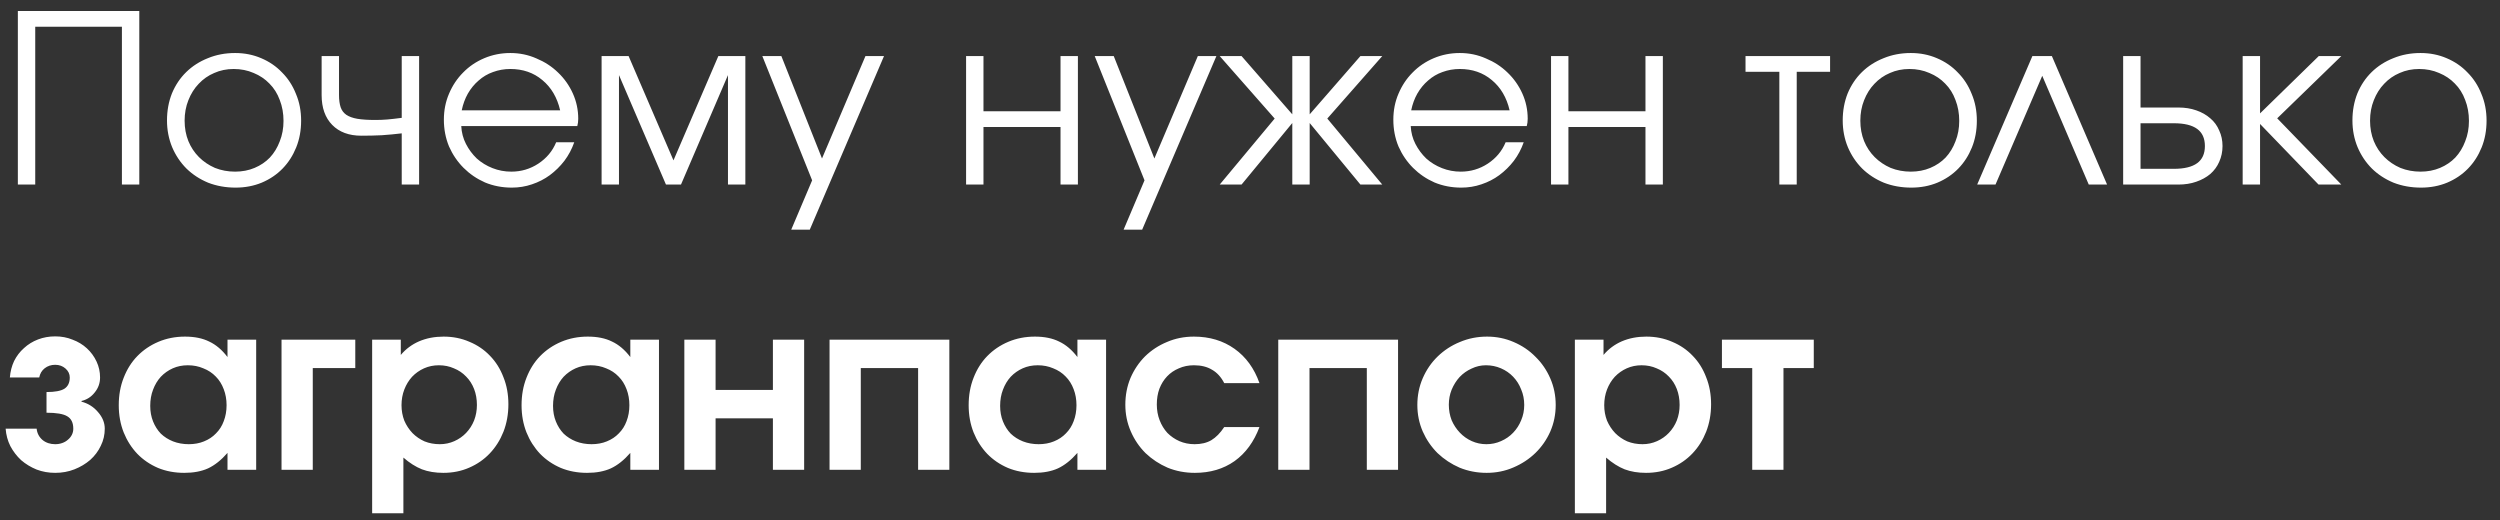 <?xml version="1.0" encoding="UTF-8"?> <svg xmlns="http://www.w3.org/2000/svg" width="149" height="31" viewBox="0 0 149 31" fill="none"><rect x="0" y="0" width="149" height="31" fill="#333333" stroke="none"/><path d="M1.064 11V0.654H8.302V11H7.266V1.592H2.1V11H1.064ZM9.953 7.178C9.953 6.599 10.051 6.063 10.247 5.568C10.453 5.073 10.737 4.649 11.101 4.294C11.465 3.939 11.895 3.664 12.389 3.468C12.884 3.263 13.425 3.16 14.013 3.16C14.573 3.16 15.091 3.263 15.567 3.468C16.053 3.673 16.468 3.958 16.813 4.322C17.168 4.677 17.443 5.101 17.639 5.596C17.845 6.081 17.947 6.613 17.947 7.192C17.947 7.771 17.849 8.303 17.653 8.788C17.457 9.273 17.187 9.693 16.841 10.048C16.496 10.403 16.081 10.683 15.595 10.888C15.119 11.084 14.601 11.182 14.041 11.182C13.453 11.182 12.907 11.084 12.403 10.888C11.909 10.683 11.479 10.403 11.115 10.048C10.751 9.684 10.467 9.259 10.261 8.774C10.056 8.279 9.953 7.747 9.953 7.178ZM14.013 10.23C14.433 10.23 14.821 10.155 15.175 10.006C15.53 9.857 15.833 9.651 16.085 9.39C16.337 9.119 16.533 8.797 16.673 8.424C16.823 8.051 16.897 7.645 16.897 7.206C16.897 6.758 16.823 6.343 16.673 5.96C16.533 5.577 16.328 5.251 16.057 4.98C15.796 4.709 15.483 4.499 15.119 4.35C14.755 4.191 14.359 4.112 13.929 4.112C13.509 4.112 13.122 4.191 12.767 4.35C12.413 4.499 12.105 4.714 11.843 4.994C11.582 5.265 11.377 5.591 11.227 5.974C11.078 6.347 11.003 6.753 11.003 7.192C11.003 7.631 11.078 8.037 11.227 8.41C11.377 8.774 11.587 9.091 11.857 9.362C12.128 9.633 12.445 9.847 12.809 10.006C13.183 10.155 13.584 10.23 14.013 10.23ZM23.943 11V7.948C23.551 7.995 23.154 8.032 22.753 8.06C22.361 8.079 21.955 8.088 21.535 8.088C20.798 8.088 20.219 7.873 19.799 7.444C19.379 7.015 19.169 6.422 19.169 5.666V3.342H20.205V5.666C20.205 5.955 20.238 6.198 20.303 6.394C20.368 6.581 20.48 6.73 20.639 6.842C20.807 6.954 21.026 7.033 21.297 7.08C21.577 7.127 21.932 7.15 22.361 7.15C22.613 7.15 22.851 7.141 23.075 7.122C23.299 7.103 23.588 7.071 23.943 7.024V3.342H24.979V11H23.943ZM33.147 8.48H34.225C34.085 8.881 33.889 9.25 33.637 9.586C33.385 9.913 33.096 10.197 32.769 10.44C32.452 10.673 32.097 10.855 31.705 10.986C31.323 11.117 30.921 11.182 30.501 11.182C29.932 11.182 29.4 11.079 28.905 10.874C28.42 10.659 27.995 10.37 27.631 10.006C27.267 9.642 26.978 9.217 26.763 8.732C26.558 8.237 26.455 7.705 26.455 7.136C26.455 6.576 26.558 6.058 26.763 5.582C26.968 5.097 27.248 4.677 27.603 4.322C27.958 3.958 28.378 3.673 28.863 3.468C29.349 3.263 29.866 3.16 30.417 3.16C30.968 3.16 31.486 3.267 31.971 3.482C32.466 3.687 32.895 3.967 33.259 4.322C33.633 4.677 33.926 5.092 34.141 5.568C34.356 6.044 34.463 6.548 34.463 7.08C34.463 7.155 34.459 7.229 34.449 7.304C34.44 7.369 34.426 7.439 34.407 7.514H27.491C27.51 7.897 27.603 8.251 27.771 8.578C27.939 8.905 28.154 9.194 28.415 9.446C28.686 9.689 28.998 9.88 29.353 10.02C29.708 10.16 30.081 10.23 30.473 10.23C31.061 10.23 31.598 10.071 32.083 9.754C32.578 9.427 32.932 9.003 33.147 8.48ZM27.519 6.576H33.385C33.208 5.811 32.853 5.209 32.321 4.77C31.799 4.331 31.164 4.112 30.417 4.112C30.053 4.112 29.708 4.173 29.381 4.294C29.064 4.406 28.779 4.574 28.527 4.798C28.275 5.013 28.061 5.274 27.883 5.582C27.715 5.881 27.594 6.212 27.519 6.576ZM35.855 11V3.342H37.465L40.139 9.558L42.813 3.342H44.423V11H43.387V4.476L40.587 11H39.691L36.891 4.476V11H35.855ZM47.157 13.688L48.403 10.748L45.435 3.342H46.569L48.991 9.446L51.581 3.342H52.687L48.263 13.688H47.157ZM57.579 11V3.342H58.615V6.632H63.207V3.342H64.243V11H63.207V7.57H58.615V11H57.579ZM66.967 13.688L68.213 10.748L65.245 3.342H66.379L68.801 9.446L71.391 3.342H72.497L68.073 13.688H66.967ZM72.695 11L75.971 7.066L72.695 3.342H73.997L77.021 6.814V3.342H78.057V6.814L81.081 3.342H82.383L79.107 7.066L82.383 11H81.081L78.057 7.332V11H77.021V7.332L73.997 11H72.695ZM89.735 8.48H90.813C90.673 8.881 90.477 9.25 90.225 9.586C89.973 9.913 89.684 10.197 89.357 10.44C89.04 10.673 88.685 10.855 88.293 10.986C87.91 11.117 87.509 11.182 87.089 11.182C86.52 11.182 85.988 11.079 85.493 10.874C85.008 10.659 84.583 10.37 84.219 10.006C83.855 9.642 83.566 9.217 83.351 8.732C83.146 8.237 83.043 7.705 83.043 7.136C83.043 6.576 83.146 6.058 83.351 5.582C83.556 5.097 83.836 4.677 84.191 4.322C84.546 3.958 84.966 3.673 85.451 3.468C85.936 3.263 86.454 3.16 87.005 3.16C87.556 3.16 88.074 3.267 88.559 3.482C89.054 3.687 89.483 3.967 89.847 4.322C90.22 4.677 90.514 5.092 90.729 5.568C90.944 6.044 91.051 6.548 91.051 7.08C91.051 7.155 91.046 7.229 91.037 7.304C91.028 7.369 91.014 7.439 90.995 7.514H84.079C84.098 7.897 84.191 8.251 84.359 8.578C84.527 8.905 84.742 9.194 85.003 9.446C85.274 9.689 85.586 9.88 85.941 10.02C86.296 10.16 86.669 10.23 87.061 10.23C87.649 10.23 88.186 10.071 88.671 9.754C89.166 9.427 89.52 9.003 89.735 8.48ZM84.107 6.576H89.973C89.796 5.811 89.441 5.209 88.909 4.77C88.386 4.331 87.752 4.112 87.005 4.112C86.641 4.112 86.296 4.173 85.969 4.294C85.652 4.406 85.367 4.574 85.115 4.798C84.863 5.013 84.648 5.274 84.471 5.582C84.303 5.881 84.182 6.212 84.107 6.576ZM92.442 11V3.342H93.478V6.632H98.07V3.342H99.106V11H98.07V7.57H93.478V11H92.442ZM106.049 11V4.28H104.033V3.342H109.073V4.28H107.085V11H106.049ZM109.826 7.178C109.826 6.599 109.924 6.063 110.12 5.568C110.326 5.073 110.61 4.649 110.974 4.294C111.338 3.939 111.768 3.664 112.262 3.468C112.757 3.263 113.298 3.16 113.886 3.16C114.446 3.16 114.964 3.263 115.44 3.468C115.926 3.673 116.341 3.958 116.686 4.322C117.041 4.677 117.316 5.101 117.512 5.596C117.718 6.081 117.82 6.613 117.82 7.192C117.82 7.771 117.722 8.303 117.526 8.788C117.33 9.273 117.06 9.693 116.714 10.048C116.369 10.403 115.954 10.683 115.468 10.888C114.992 11.084 114.474 11.182 113.914 11.182C113.326 11.182 112.78 11.084 112.276 10.888C111.782 10.683 111.352 10.403 110.988 10.048C110.624 9.684 110.34 9.259 110.134 8.774C109.929 8.279 109.826 7.747 109.826 7.178ZM113.886 10.23C114.306 10.23 114.694 10.155 115.048 10.006C115.403 9.857 115.706 9.651 115.958 9.39C116.21 9.119 116.406 8.797 116.546 8.424C116.696 8.051 116.77 7.645 116.77 7.206C116.77 6.758 116.696 6.343 116.546 5.96C116.406 5.577 116.201 5.251 115.93 4.98C115.669 4.709 115.356 4.499 114.992 4.35C114.628 4.191 114.232 4.112 113.802 4.112C113.382 4.112 112.995 4.191 112.64 4.35C112.286 4.499 111.978 4.714 111.716 4.994C111.455 5.265 111.25 5.591 111.1 5.974C110.951 6.347 110.876 6.753 110.876 7.192C110.876 7.631 110.951 8.037 111.1 8.41C111.25 8.774 111.46 9.091 111.73 9.362C112.001 9.633 112.318 9.847 112.682 10.006C113.056 10.155 113.457 10.23 113.886 10.23ZM117.84 11L121.13 3.342H122.292L125.582 11H124.49L121.718 4.518L118.932 11H117.84ZM127.576 10.062H129.564C130.18 10.062 130.642 9.95 130.95 9.726C131.258 9.502 131.412 9.161 131.412 8.704C131.412 8.247 131.258 7.906 130.95 7.682C130.642 7.458 130.18 7.346 129.564 7.346H127.576V10.062ZM126.54 11V3.342H127.576V6.408H129.83C130.222 6.408 130.577 6.464 130.894 6.576C131.221 6.688 131.501 6.847 131.734 7.052C131.968 7.248 132.145 7.491 132.266 7.78C132.397 8.06 132.462 8.368 132.462 8.704C132.462 9.04 132.397 9.353 132.266 9.642C132.145 9.922 131.968 10.165 131.734 10.37C131.501 10.566 131.221 10.72 130.894 10.832C130.577 10.944 130.222 11 129.83 11H126.54ZM133.663 11V3.342H134.699V6.758L138.199 3.342H139.543L135.721 7.052L139.543 11H138.185L134.699 7.388V11H133.663ZM140.205 7.178C140.205 6.599 140.303 6.063 140.499 5.568C140.705 5.073 140.989 4.649 141.353 4.294C141.717 3.939 142.147 3.664 142.641 3.468C143.136 3.263 143.677 3.16 144.265 3.16C144.825 3.16 145.343 3.263 145.819 3.468C146.305 3.673 146.72 3.958 147.065 4.322C147.42 4.677 147.695 5.101 147.891 5.596C148.097 6.081 148.199 6.613 148.199 7.192C148.199 7.771 148.101 8.303 147.905 8.788C147.709 9.273 147.439 9.693 147.093 10.048C146.748 10.403 146.333 10.683 145.847 10.888C145.371 11.084 144.853 11.182 144.293 11.182C143.705 11.182 143.159 11.084 142.655 10.888C142.161 10.683 141.731 10.403 141.367 10.048C141.003 9.684 140.719 9.259 140.513 8.774C140.308 8.279 140.205 7.747 140.205 7.178ZM144.265 10.23C144.685 10.23 145.073 10.155 145.427 10.006C145.782 9.857 146.085 9.651 146.337 9.39C146.589 9.119 146.785 8.797 146.925 8.424C147.075 8.051 147.149 7.645 147.149 7.206C147.149 6.758 147.075 6.343 146.925 5.96C146.785 5.577 146.58 5.251 146.309 4.98C146.048 4.709 145.735 4.499 145.371 4.35C145.007 4.191 144.611 4.112 144.181 4.112C143.761 4.112 143.374 4.191 143.019 4.35C142.665 4.499 142.357 4.714 142.095 4.994C141.834 5.265 141.629 5.591 141.479 5.974C141.33 6.347 141.255 6.753 141.255 7.192C141.255 7.631 141.33 8.037 141.479 8.41C141.629 8.774 141.839 9.091 142.109 9.362C142.38 9.633 142.697 9.847 143.061 10.006C143.435 10.155 143.836 10.23 144.265 10.23ZM0.336 25.55H2.184C2.212 25.821 2.329 26.045 2.534 26.222C2.739 26.39 2.991 26.474 3.29 26.474C3.439 26.474 3.579 26.451 3.71 26.404C3.841 26.357 3.953 26.292 4.046 26.208C4.149 26.124 4.228 26.026 4.284 25.914C4.34 25.802 4.368 25.681 4.368 25.55C4.368 25.195 4.247 24.948 4.004 24.808C3.771 24.668 3.36 24.598 2.772 24.598V23.366C3.267 23.366 3.621 23.301 3.836 23.17C4.051 23.03 4.158 22.806 4.158 22.498C4.158 22.293 4.074 22.115 3.906 21.966C3.738 21.817 3.533 21.742 3.29 21.742C3.047 21.742 2.837 21.812 2.66 21.952C2.492 22.083 2.385 22.265 2.338 22.498H0.588C0.616 22.143 0.7 21.817 0.84 21.518C0.989 21.219 1.185 20.963 1.428 20.748C1.671 20.524 1.951 20.351 2.268 20.23C2.585 20.109 2.926 20.048 3.29 20.048C3.663 20.048 4.009 20.113 4.326 20.244C4.653 20.365 4.937 20.538 5.18 20.762C5.423 20.986 5.614 21.247 5.754 21.546C5.894 21.845 5.964 22.162 5.964 22.498C5.964 22.834 5.857 23.133 5.642 23.394C5.437 23.655 5.175 23.823 4.858 23.898V23.94C5.25 24.043 5.577 24.248 5.838 24.556C6.109 24.864 6.244 25.195 6.244 25.55C6.244 25.914 6.165 26.255 6.006 26.572C5.857 26.889 5.647 27.169 5.376 27.412C5.105 27.645 4.793 27.832 4.438 27.972C4.083 28.112 3.701 28.182 3.29 28.182C2.898 28.182 2.529 28.117 2.184 27.986C1.839 27.846 1.531 27.659 1.26 27.426C0.999 27.183 0.784 26.903 0.616 26.586C0.457 26.269 0.364 25.923 0.336 25.55ZM7.078 24.15C7.078 23.553 7.176 23.007 7.372 22.512C7.568 22.008 7.838 21.579 8.184 21.224C8.538 20.86 8.958 20.575 9.444 20.37C9.929 20.165 10.456 20.062 11.025 20.062C11.595 20.062 12.075 20.16 12.467 20.356C12.869 20.543 13.233 20.851 13.559 21.28V20.244H15.268V28H13.559V26.992C13.186 27.421 12.799 27.729 12.398 27.916C12.005 28.093 11.534 28.182 10.983 28.182C10.414 28.182 9.892 28.084 9.416 27.888C8.94 27.683 8.529 27.403 8.184 27.048C7.838 26.684 7.568 26.259 7.372 25.774C7.176 25.279 7.078 24.738 7.078 24.15ZM8.954 24.192C8.954 24.528 9.01 24.836 9.122 25.116C9.234 25.396 9.388 25.639 9.584 25.844C9.789 26.04 10.031 26.194 10.312 26.306C10.601 26.418 10.914 26.474 11.249 26.474C11.585 26.474 11.889 26.418 12.159 26.306C12.44 26.194 12.678 26.035 12.873 25.83C13.079 25.625 13.233 25.382 13.335 25.102C13.447 24.813 13.504 24.495 13.504 24.15C13.504 23.805 13.447 23.487 13.335 23.198C13.223 22.899 13.065 22.647 12.86 22.442C12.654 22.227 12.407 22.064 12.117 21.952C11.838 21.831 11.53 21.77 11.194 21.77C10.867 21.77 10.568 21.831 10.297 21.952C10.027 22.073 9.789 22.241 9.584 22.456C9.388 22.671 9.234 22.927 9.122 23.226C9.01 23.515 8.954 23.837 8.954 24.192ZM16.779 28V20.244H21.175V21.938H18.641V28H16.779ZM22.18 30.59V20.244H23.888V21.154C24.186 20.799 24.55 20.529 24.98 20.342C25.419 20.155 25.904 20.062 26.436 20.062C26.996 20.062 27.509 20.165 27.976 20.37C28.452 20.566 28.863 20.846 29.208 21.21C29.553 21.565 29.819 21.989 30.006 22.484C30.202 22.969 30.3 23.506 30.3 24.094C30.3 24.682 30.202 25.228 30.006 25.732C29.81 26.227 29.539 26.656 29.194 27.02C28.849 27.384 28.438 27.669 27.962 27.874C27.495 28.079 26.982 28.182 26.422 28.182C25.946 28.182 25.521 28.112 25.148 27.972C24.774 27.823 24.406 27.589 24.042 27.272V30.59H22.18ZM26.212 26.474C26.52 26.474 26.809 26.413 27.08 26.292C27.351 26.171 27.584 26.007 27.78 25.802C27.985 25.587 28.144 25.34 28.256 25.06C28.368 24.771 28.424 24.463 28.424 24.136C28.424 23.791 28.368 23.473 28.256 23.184C28.144 22.895 27.985 22.647 27.78 22.442C27.575 22.227 27.332 22.064 27.052 21.952C26.781 21.831 26.483 21.77 26.156 21.77C25.838 21.77 25.544 21.831 25.274 21.952C25.003 22.073 24.765 22.241 24.56 22.456C24.364 22.671 24.21 22.923 24.098 23.212C23.986 23.501 23.93 23.814 23.93 24.15C23.93 24.477 23.986 24.785 24.098 25.074C24.219 25.354 24.383 25.601 24.588 25.816C24.793 26.021 25.031 26.185 25.302 26.306C25.582 26.418 25.885 26.474 26.212 26.474ZM31.085 24.15C31.085 23.553 31.183 23.007 31.379 22.512C31.575 22.008 31.846 21.579 32.191 21.224C32.546 20.86 32.966 20.575 33.451 20.37C33.937 20.165 34.464 20.062 35.033 20.062C35.603 20.062 36.083 20.16 36.475 20.356C36.877 20.543 37.241 20.851 37.567 21.28V20.244H39.275V28H37.567V26.992C37.194 27.421 36.807 27.729 36.405 27.916C36.013 28.093 35.542 28.182 34.991 28.182C34.422 28.182 33.899 28.084 33.423 27.888C32.947 27.683 32.537 27.403 32.191 27.048C31.846 26.684 31.575 26.259 31.379 25.774C31.183 25.279 31.085 24.738 31.085 24.15ZM32.961 24.192C32.961 24.528 33.017 24.836 33.129 25.116C33.241 25.396 33.395 25.639 33.591 25.844C33.797 26.04 34.039 26.194 34.319 26.306C34.609 26.418 34.921 26.474 35.257 26.474C35.593 26.474 35.897 26.418 36.167 26.306C36.447 26.194 36.685 26.035 36.881 25.83C37.087 25.625 37.241 25.382 37.343 25.102C37.455 24.813 37.511 24.495 37.511 24.15C37.511 23.805 37.455 23.487 37.343 23.198C37.231 22.899 37.073 22.647 36.867 22.442C36.662 22.227 36.415 22.064 36.125 21.952C35.845 21.831 35.537 21.77 35.201 21.77C34.875 21.77 34.576 21.831 34.305 21.952C34.035 22.073 33.797 22.241 33.591 22.456C33.395 22.671 33.241 22.927 33.129 23.226C33.017 23.515 32.961 23.837 32.961 24.192ZM40.787 28V20.244H42.649V23.24H46.065V20.244H47.927V28H46.065V24.934H42.649V28H40.787ZM49.441 28V20.244H56.581V28H54.719V21.938H51.303V28H49.441ZM57.732 24.15C57.732 23.553 57.83 23.007 58.026 22.512C58.222 22.008 58.492 21.579 58.838 21.224C59.193 20.86 59.612 20.575 60.098 20.37C60.583 20.165 61.111 20.062 61.68 20.062C62.249 20.062 62.73 20.16 63.122 20.356C63.523 20.543 63.887 20.851 64.214 21.28V20.244H65.922V28H64.214V26.992C63.84 27.421 63.453 27.729 63.052 27.916C62.66 28.093 62.188 28.182 61.638 28.182C61.069 28.182 60.546 28.084 60.07 27.888C59.594 27.683 59.183 27.403 58.838 27.048C58.492 26.684 58.222 26.259 58.026 25.774C57.83 25.279 57.732 24.738 57.732 24.15ZM59.608 24.192C59.608 24.528 59.664 24.836 59.776 25.116C59.888 25.396 60.042 25.639 60.238 25.844C60.443 26.04 60.686 26.194 60.966 26.306C61.255 26.418 61.568 26.474 61.904 26.474C62.24 26.474 62.543 26.418 62.814 26.306C63.094 26.194 63.332 26.035 63.528 25.83C63.733 25.625 63.887 25.382 63.99 25.102C64.102 24.813 64.158 24.495 64.158 24.15C64.158 23.805 64.102 23.487 63.99 23.198C63.878 22.899 63.719 22.647 63.514 22.442C63.309 22.227 63.061 22.064 62.772 21.952C62.492 21.831 62.184 21.77 61.848 21.77C61.521 21.77 61.222 21.831 60.952 21.952C60.681 22.073 60.443 22.241 60.238 22.456C60.042 22.671 59.888 22.927 59.776 23.226C59.664 23.515 59.608 23.837 59.608 24.192ZM72.964 25.452H75.064C74.737 26.329 74.242 27.006 73.58 27.482C72.917 27.949 72.128 28.182 71.214 28.182C70.635 28.182 70.094 28.079 69.59 27.874C69.095 27.659 68.656 27.37 68.274 27.006C67.9 26.633 67.606 26.199 67.392 25.704C67.177 25.209 67.07 24.682 67.07 24.122C67.07 23.553 67.172 23.021 67.378 22.526C67.592 22.031 67.882 21.602 68.246 21.238C68.619 20.874 69.053 20.589 69.548 20.384C70.042 20.169 70.579 20.062 71.158 20.062C72.091 20.062 72.898 20.305 73.58 20.79C74.261 21.275 74.756 21.957 75.064 22.834H72.964C72.777 22.47 72.534 22.204 72.236 22.036C71.946 21.859 71.587 21.77 71.158 21.77C70.831 21.77 70.532 21.831 70.262 21.952C69.991 22.064 69.758 22.223 69.562 22.428C69.366 22.633 69.212 22.881 69.1 23.17C68.997 23.45 68.946 23.763 68.946 24.108C68.946 24.444 69.002 24.757 69.114 25.046C69.226 25.335 69.38 25.587 69.576 25.802C69.781 26.007 70.019 26.171 70.29 26.292C70.57 26.413 70.873 26.474 71.2 26.474C71.592 26.474 71.923 26.395 72.194 26.236C72.474 26.068 72.73 25.807 72.964 25.452ZM76.184 28V20.244H83.324V28H81.462V21.938H78.046V28H76.184ZM84.474 24.136C84.474 23.567 84.581 23.035 84.796 22.54C85.011 22.045 85.305 21.616 85.678 21.252C86.061 20.879 86.504 20.589 87.008 20.384C87.512 20.169 88.053 20.062 88.632 20.062C89.192 20.062 89.719 20.169 90.214 20.384C90.718 20.599 91.152 20.893 91.516 21.266C91.889 21.63 92.183 22.059 92.398 22.554C92.613 23.049 92.72 23.576 92.72 24.136C92.72 24.696 92.613 25.223 92.398 25.718C92.183 26.203 91.889 26.628 91.516 26.992C91.143 27.356 90.704 27.645 90.2 27.86C89.705 28.075 89.173 28.182 88.604 28.182C88.035 28.182 87.498 28.079 86.994 27.874C86.499 27.659 86.061 27.37 85.678 27.006C85.305 26.633 85.011 26.203 84.796 25.718C84.581 25.223 84.474 24.696 84.474 24.136ZM88.59 26.474C88.898 26.474 89.187 26.413 89.458 26.292C89.738 26.171 89.981 26.003 90.186 25.788C90.391 25.573 90.55 25.326 90.662 25.046C90.783 24.766 90.844 24.463 90.844 24.136C90.844 23.8 90.783 23.492 90.662 23.212C90.55 22.923 90.391 22.671 90.186 22.456C89.981 22.241 89.738 22.073 89.458 21.952C89.178 21.831 88.879 21.77 88.562 21.77C88.263 21.77 87.979 21.835 87.708 21.966C87.437 22.087 87.199 22.255 86.994 22.47C86.798 22.685 86.639 22.937 86.518 23.226C86.406 23.506 86.35 23.805 86.35 24.122C86.35 24.449 86.406 24.757 86.518 25.046C86.639 25.326 86.803 25.573 87.008 25.788C87.213 26.003 87.451 26.171 87.722 26.292C87.993 26.413 88.282 26.474 88.59 26.474ZM93.862 30.59V20.244H95.57V21.154C95.868 20.799 96.232 20.529 96.662 20.342C97.1 20.155 97.585 20.062 98.118 20.062C98.677 20.062 99.191 20.165 99.657 20.37C100.133 20.566 100.544 20.846 100.889 21.21C101.235 21.565 101.501 21.989 101.687 22.484C101.883 22.969 101.981 23.506 101.981 24.094C101.981 24.682 101.883 25.228 101.687 25.732C101.491 26.227 101.221 26.656 100.875 27.02C100.53 27.384 100.119 27.669 99.644 27.874C99.177 28.079 98.663 28.182 98.103 28.182C97.627 28.182 97.203 28.112 96.829 27.972C96.456 27.823 96.088 27.589 95.724 27.272V30.59H93.862ZM97.894 26.474C98.201 26.474 98.491 26.413 98.761 26.292C99.032 26.171 99.266 26.007 99.462 25.802C99.667 25.587 99.826 25.34 99.938 25.06C100.049 24.771 100.105 24.463 100.105 24.136C100.105 23.791 100.049 23.473 99.938 23.184C99.826 22.895 99.667 22.647 99.462 22.442C99.256 22.227 99.013 22.064 98.734 21.952C98.463 21.831 98.164 21.77 97.838 21.77C97.52 21.77 97.226 21.831 96.956 21.952C96.685 22.073 96.447 22.241 96.242 22.456C96.046 22.671 95.891 22.923 95.779 23.212C95.668 23.501 95.612 23.814 95.612 24.15C95.612 24.477 95.668 24.785 95.779 25.074C95.901 25.354 96.064 25.601 96.269 25.816C96.475 26.021 96.713 26.185 96.984 26.306C97.263 26.418 97.567 26.474 97.894 26.474ZM104.433 28V21.938H102.627V20.244H108.101V21.938H106.295V28H104.433Z" fill="white"></path></svg> 